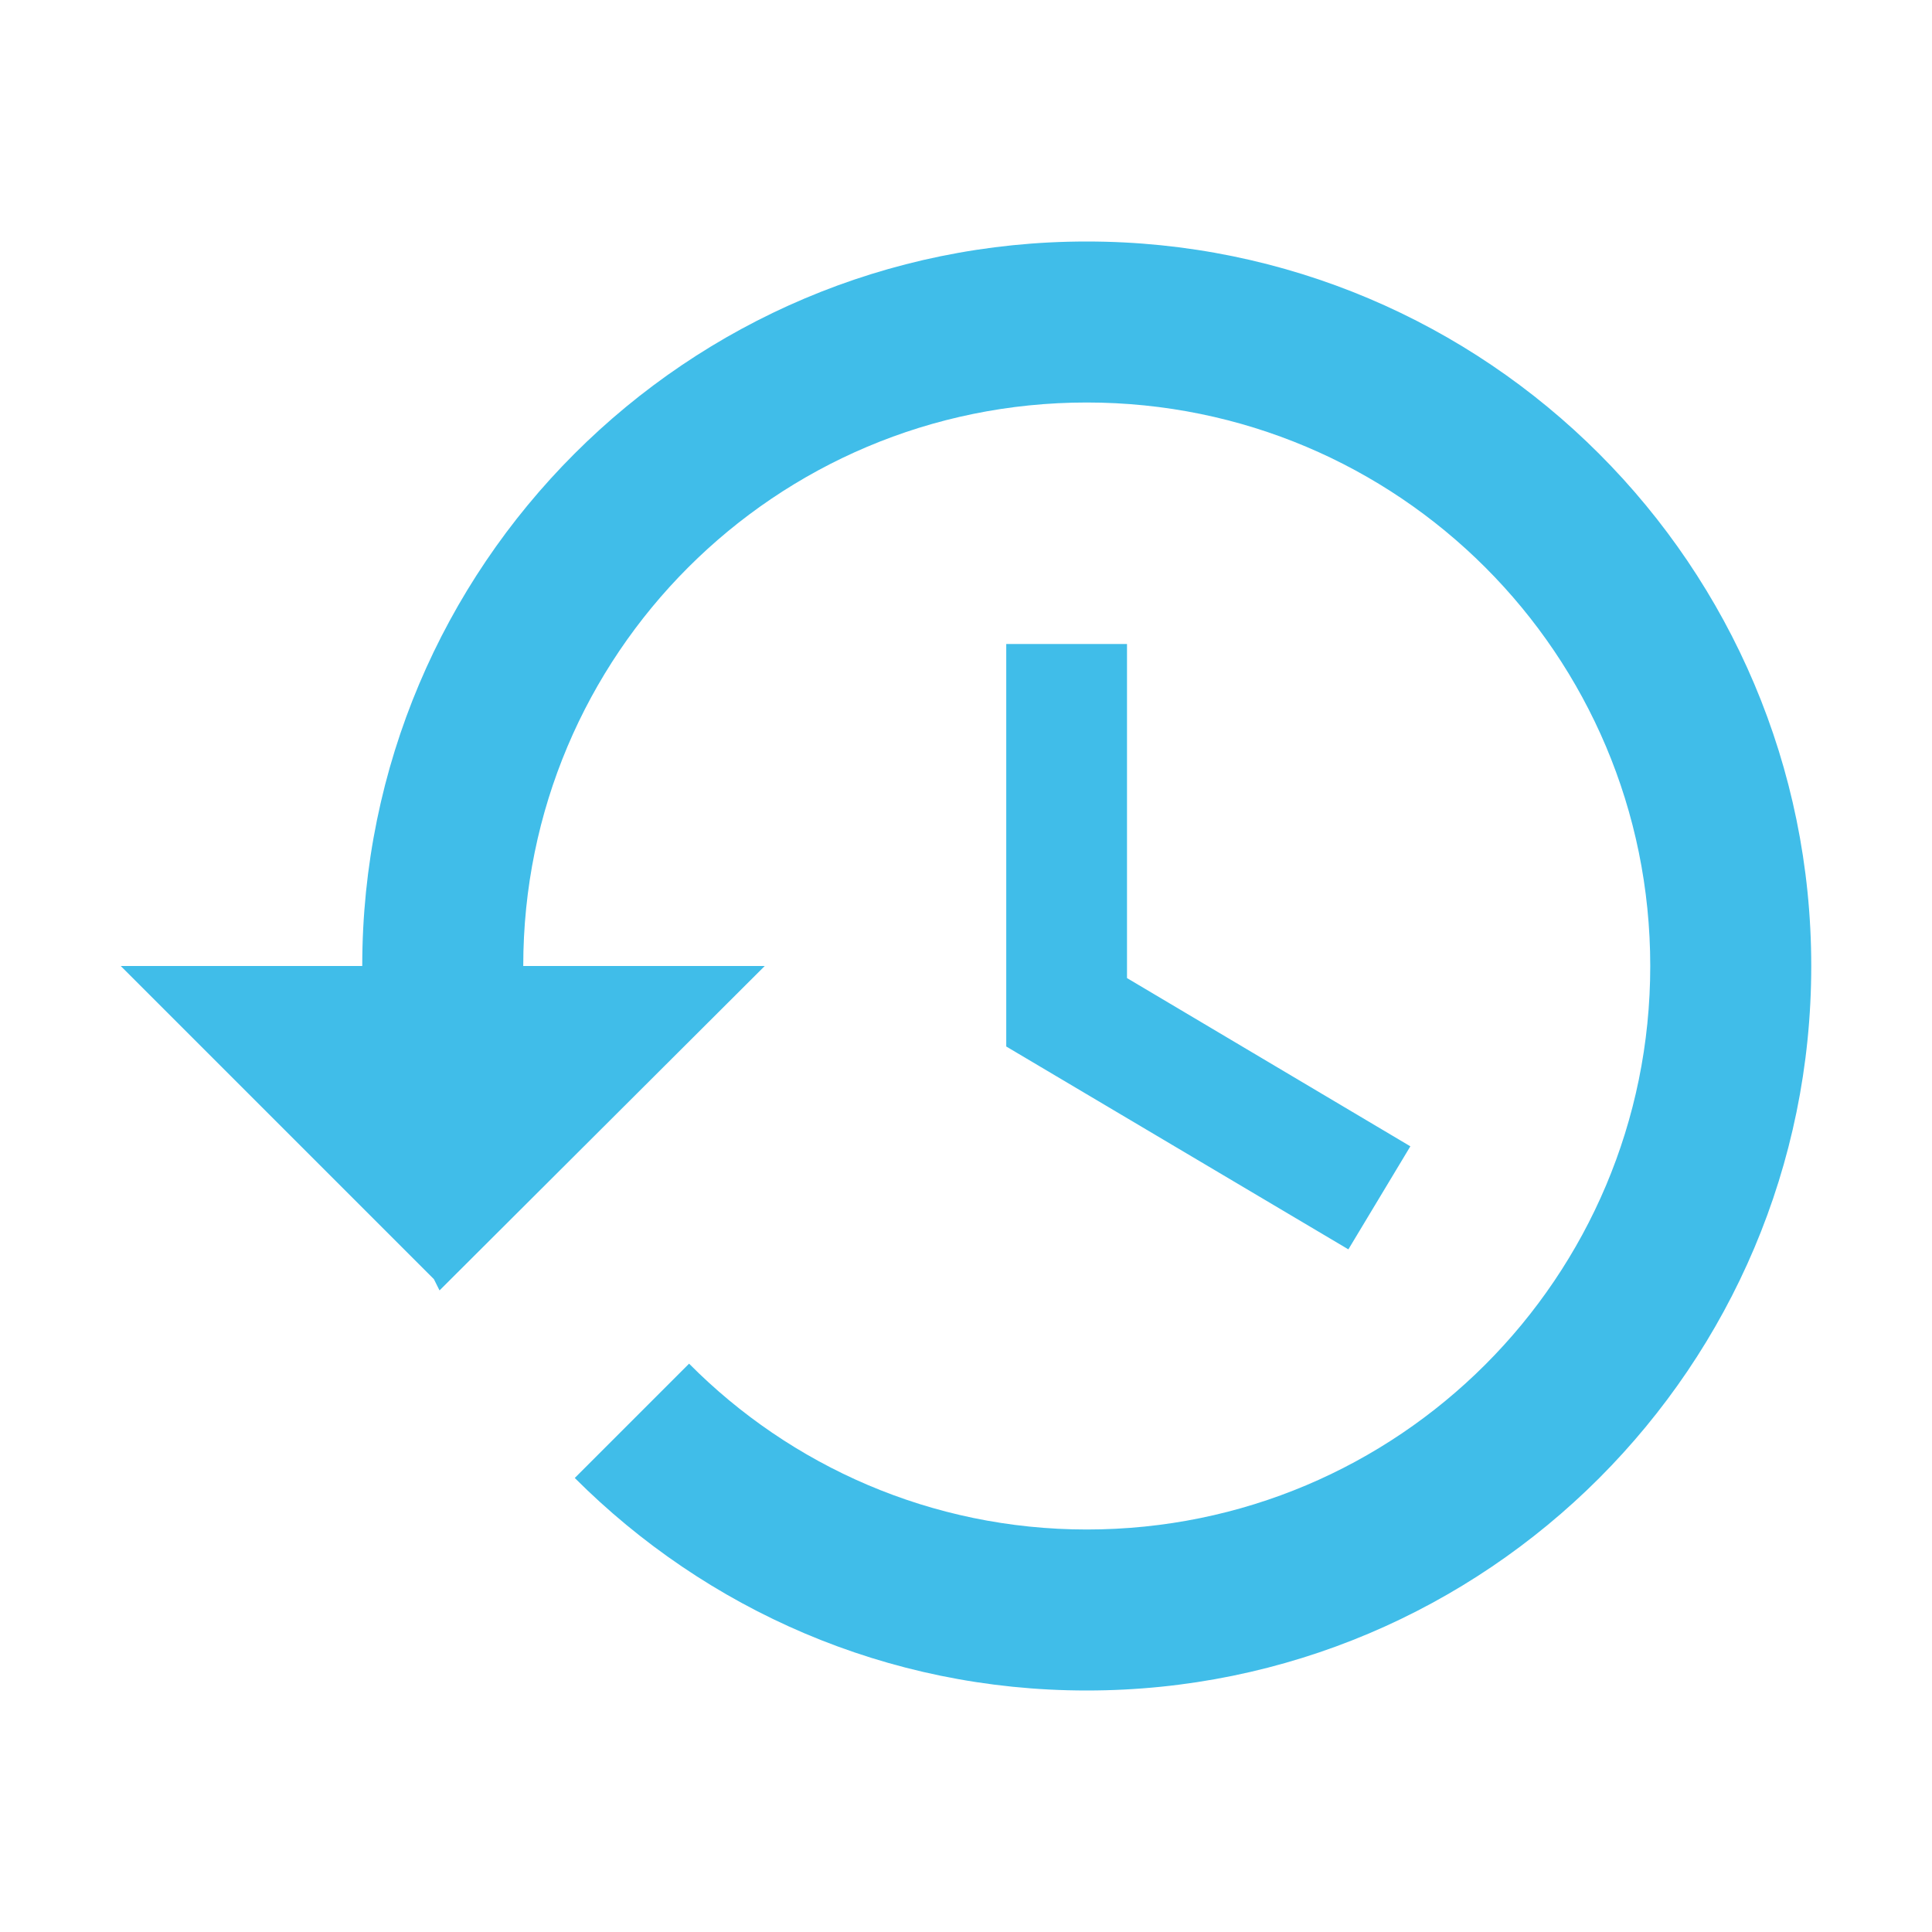 <svg xmlns="http://www.w3.org/2000/svg" width="36" height="36" viewBox="0 0 36 36" fill="none"><path d="M20.25 4.5C12.795 4.5 6.75 10.545 6.75 18H2.25L8.085 23.835L8.19 24.045L14.25 18H9.75C9.75 12.195 14.445 7.5 20.25 7.5C26.055 7.5 30.75 12.195 30.75 18C30.75 23.805 26.055 28.5 20.25 28.5C17.355 28.5 14.73 27.315 12.84 25.41L10.71 27.54C13.155 29.985 16.515 31.5 20.25 31.5C27.705 31.5 33.75 25.455 33.75 18C33.75 10.545 27.705 4.5 20.25 4.5ZM18.75 12V19.5L25.125 23.28L26.28 21.36L21 18.225V12H18.75Z" fill="#40BDE9"></path></svg>